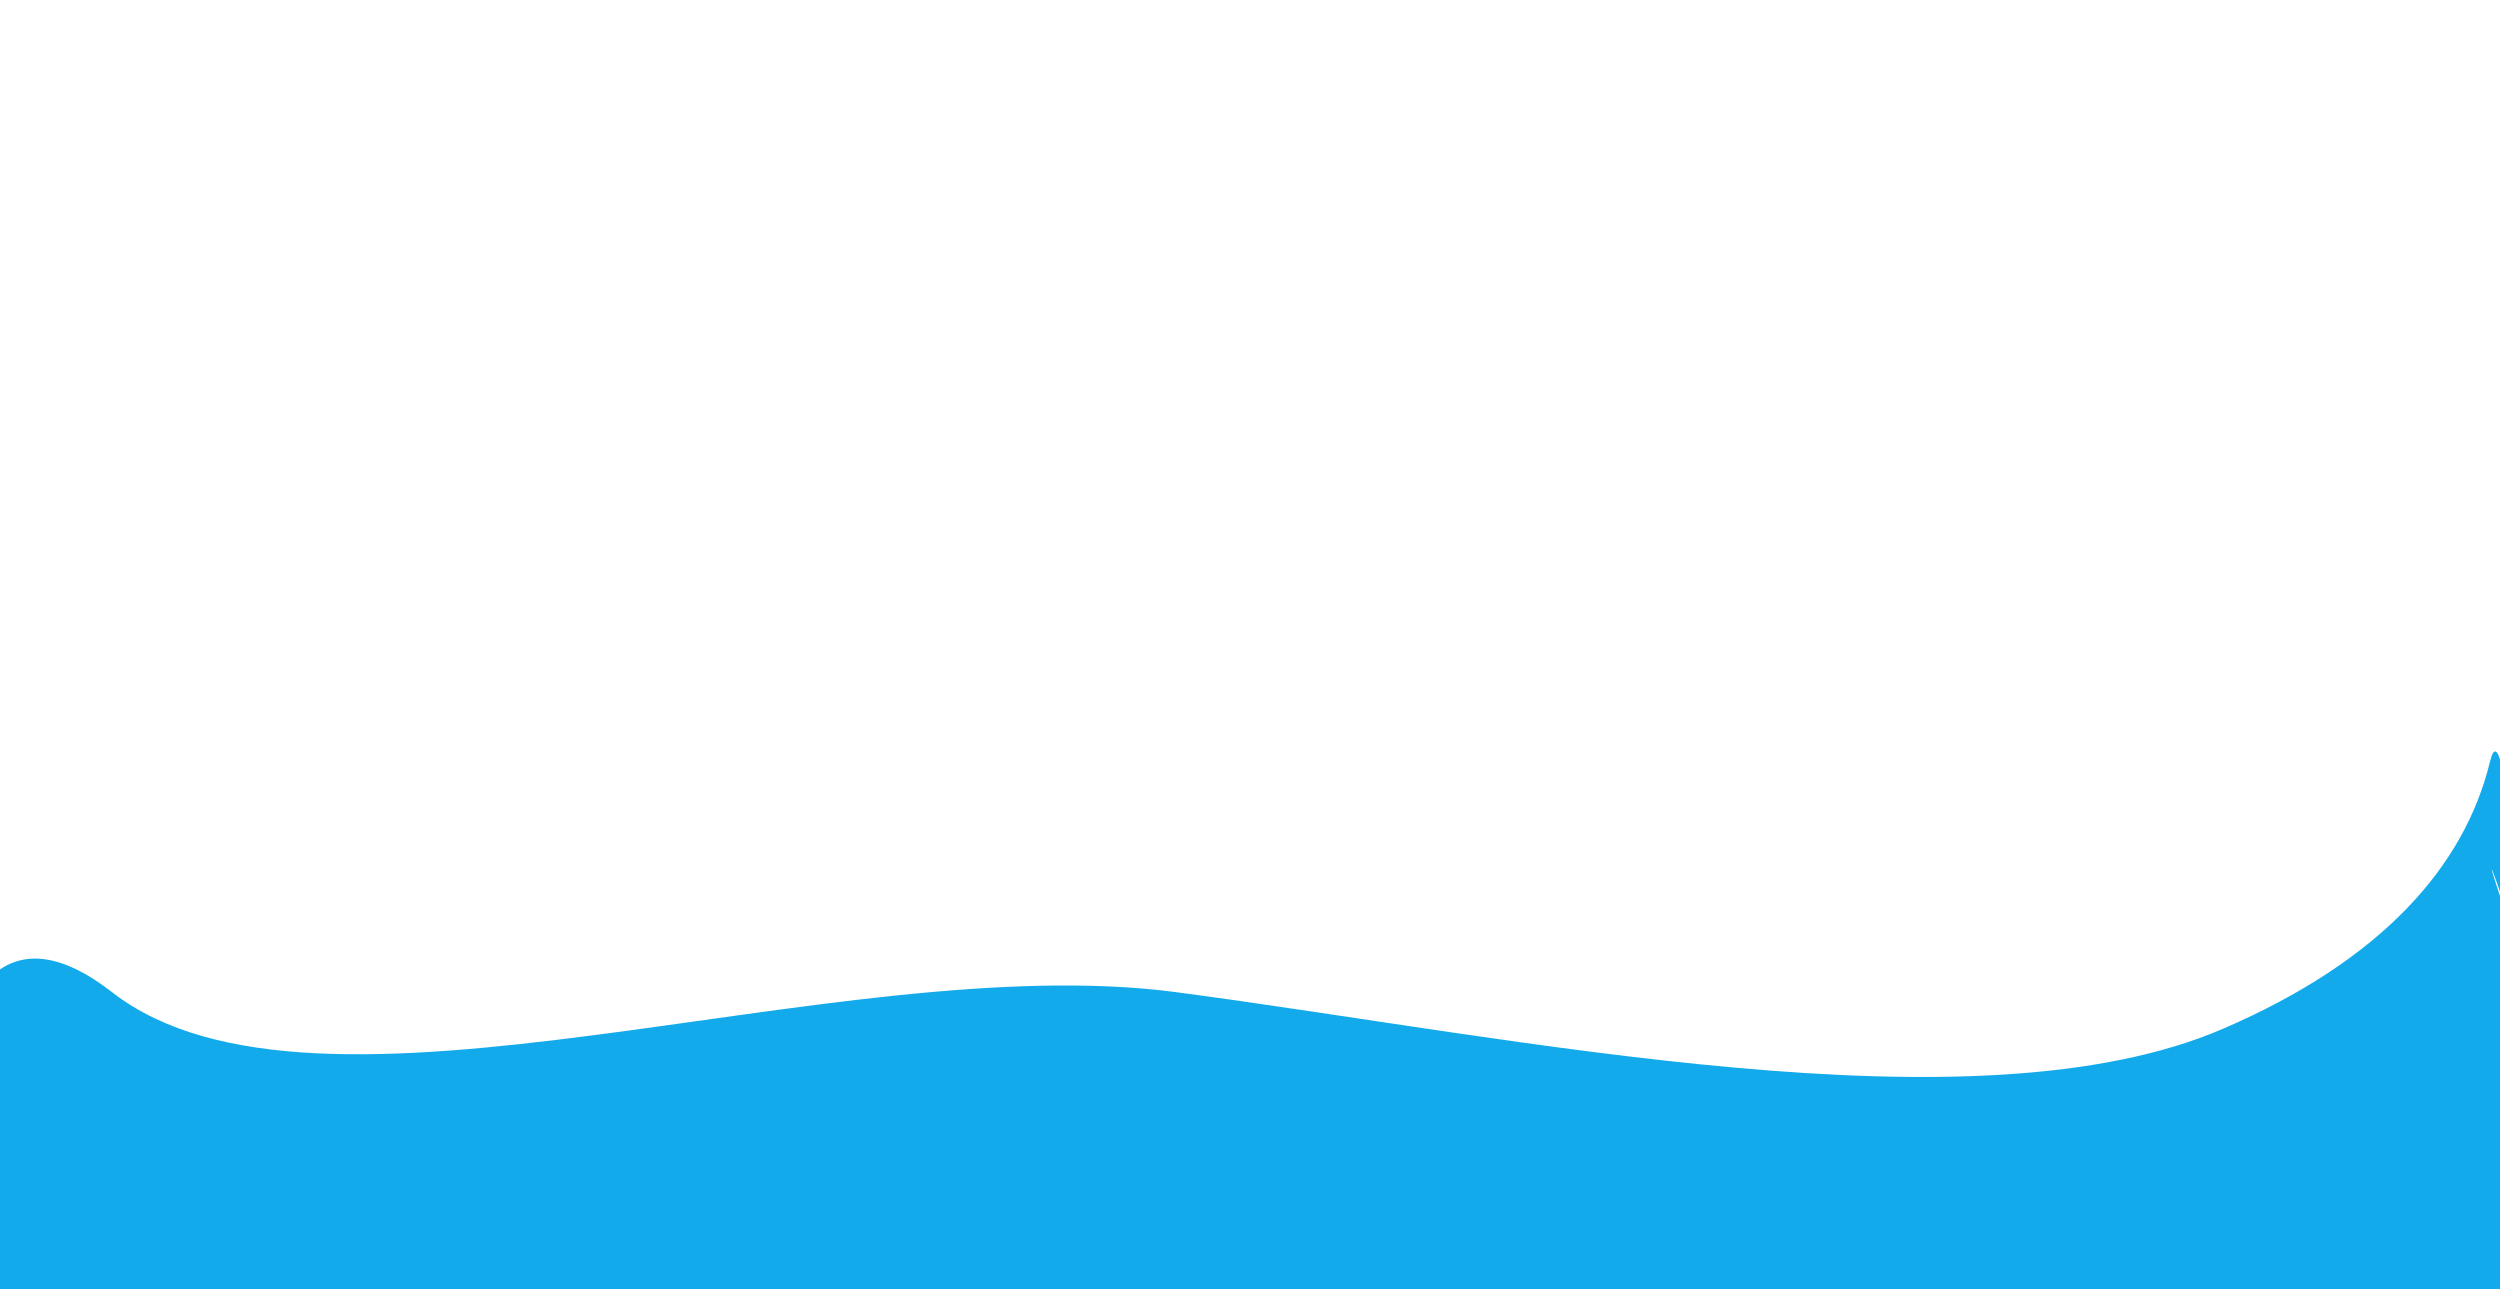 <?xml version="1.0" encoding="UTF-8" standalone="no"?> <svg xmlns:dc="http://purl.org/dc/elements/1.1/" xmlns:cc="http://creativecommons.org/ns#" xmlns:rdf="http://www.w3.org/1999/02/22-rdf-syntax-ns#" xmlns:svg="http://www.w3.org/2000/svg" xmlns="http://www.w3.org/2000/svg" xmlns:sodipodi="http://sodipodi.sourceforge.net/DTD/sodipodi-0.dtd" xmlns:inkscape="http://www.inkscape.org/namespaces/inkscape" inkscape:version="1.0 (4035a4f, 2020-05-01)" sodipodi:docname="4_Group_536_shadow.svg" id="svg2073" fill="none" viewBox="0 0 4749 2449" height="2449" width="4749">  <path sodipodi:nodetypes="cccsccccsc" id="path2053" fill="url(#paint0_linear)" d="m 4223.27,1954.068 c -472.33,203.85 -1338.135,16.735 -1989.645,-69.425 -647.26,-85.61 -1630.065,304.117 -2020.864,0.047 -189.964,-147.807 -284.702,-18.965 -321.977,186.597 -44.505,245.429 0.759,580.576 171.316,415.671 640.526,52.077 1366.61,52.864 2064.403,20.944 1464.116,17.036 2045.425,18.799 2635.448,7.861 349.93,127.572 -120.778,-1135.847 -11.988,-810.915 44.994,134.393 9.846,-380.813 -19.88,-258.421 -48.854,201.145 -207.766,378.58 -506.812,507.64 z" clip-rule="evenodd" fill-rule="evenodd" style="fill:#13aaec;fill-opacity:1"></path> <defs id="defs2071"> <linearGradient gradientUnits="userSpaceOnUse" y2="226.572" x2="3090.48" y1="2301.04" x1="2870.57" id="paint0_linear"> <stop id="stop2057" stop-color="#FF8D2D"></stop> <stop id="stop2059" stop-color="#FF772D" offset="1"></stop> <stop id="stop2061" stop-opacity="0" stop-color="#FF772D" offset="1"></stop> </linearGradient> <linearGradient gradientUnits="userSpaceOnUse" y2="1556.33" x2="908.965" y1="467.229" x1="2011.42" id="paint1_linear"> <stop id="stop2064" stop-color="#FF8D2D"></stop> <stop id="stop2066" stop-color="#FF772D" offset="1"></stop> <stop id="stop2068" stop-opacity="0" stop-color="#FF772D" offset="1"></stop> </linearGradient> </defs> </svg> 
